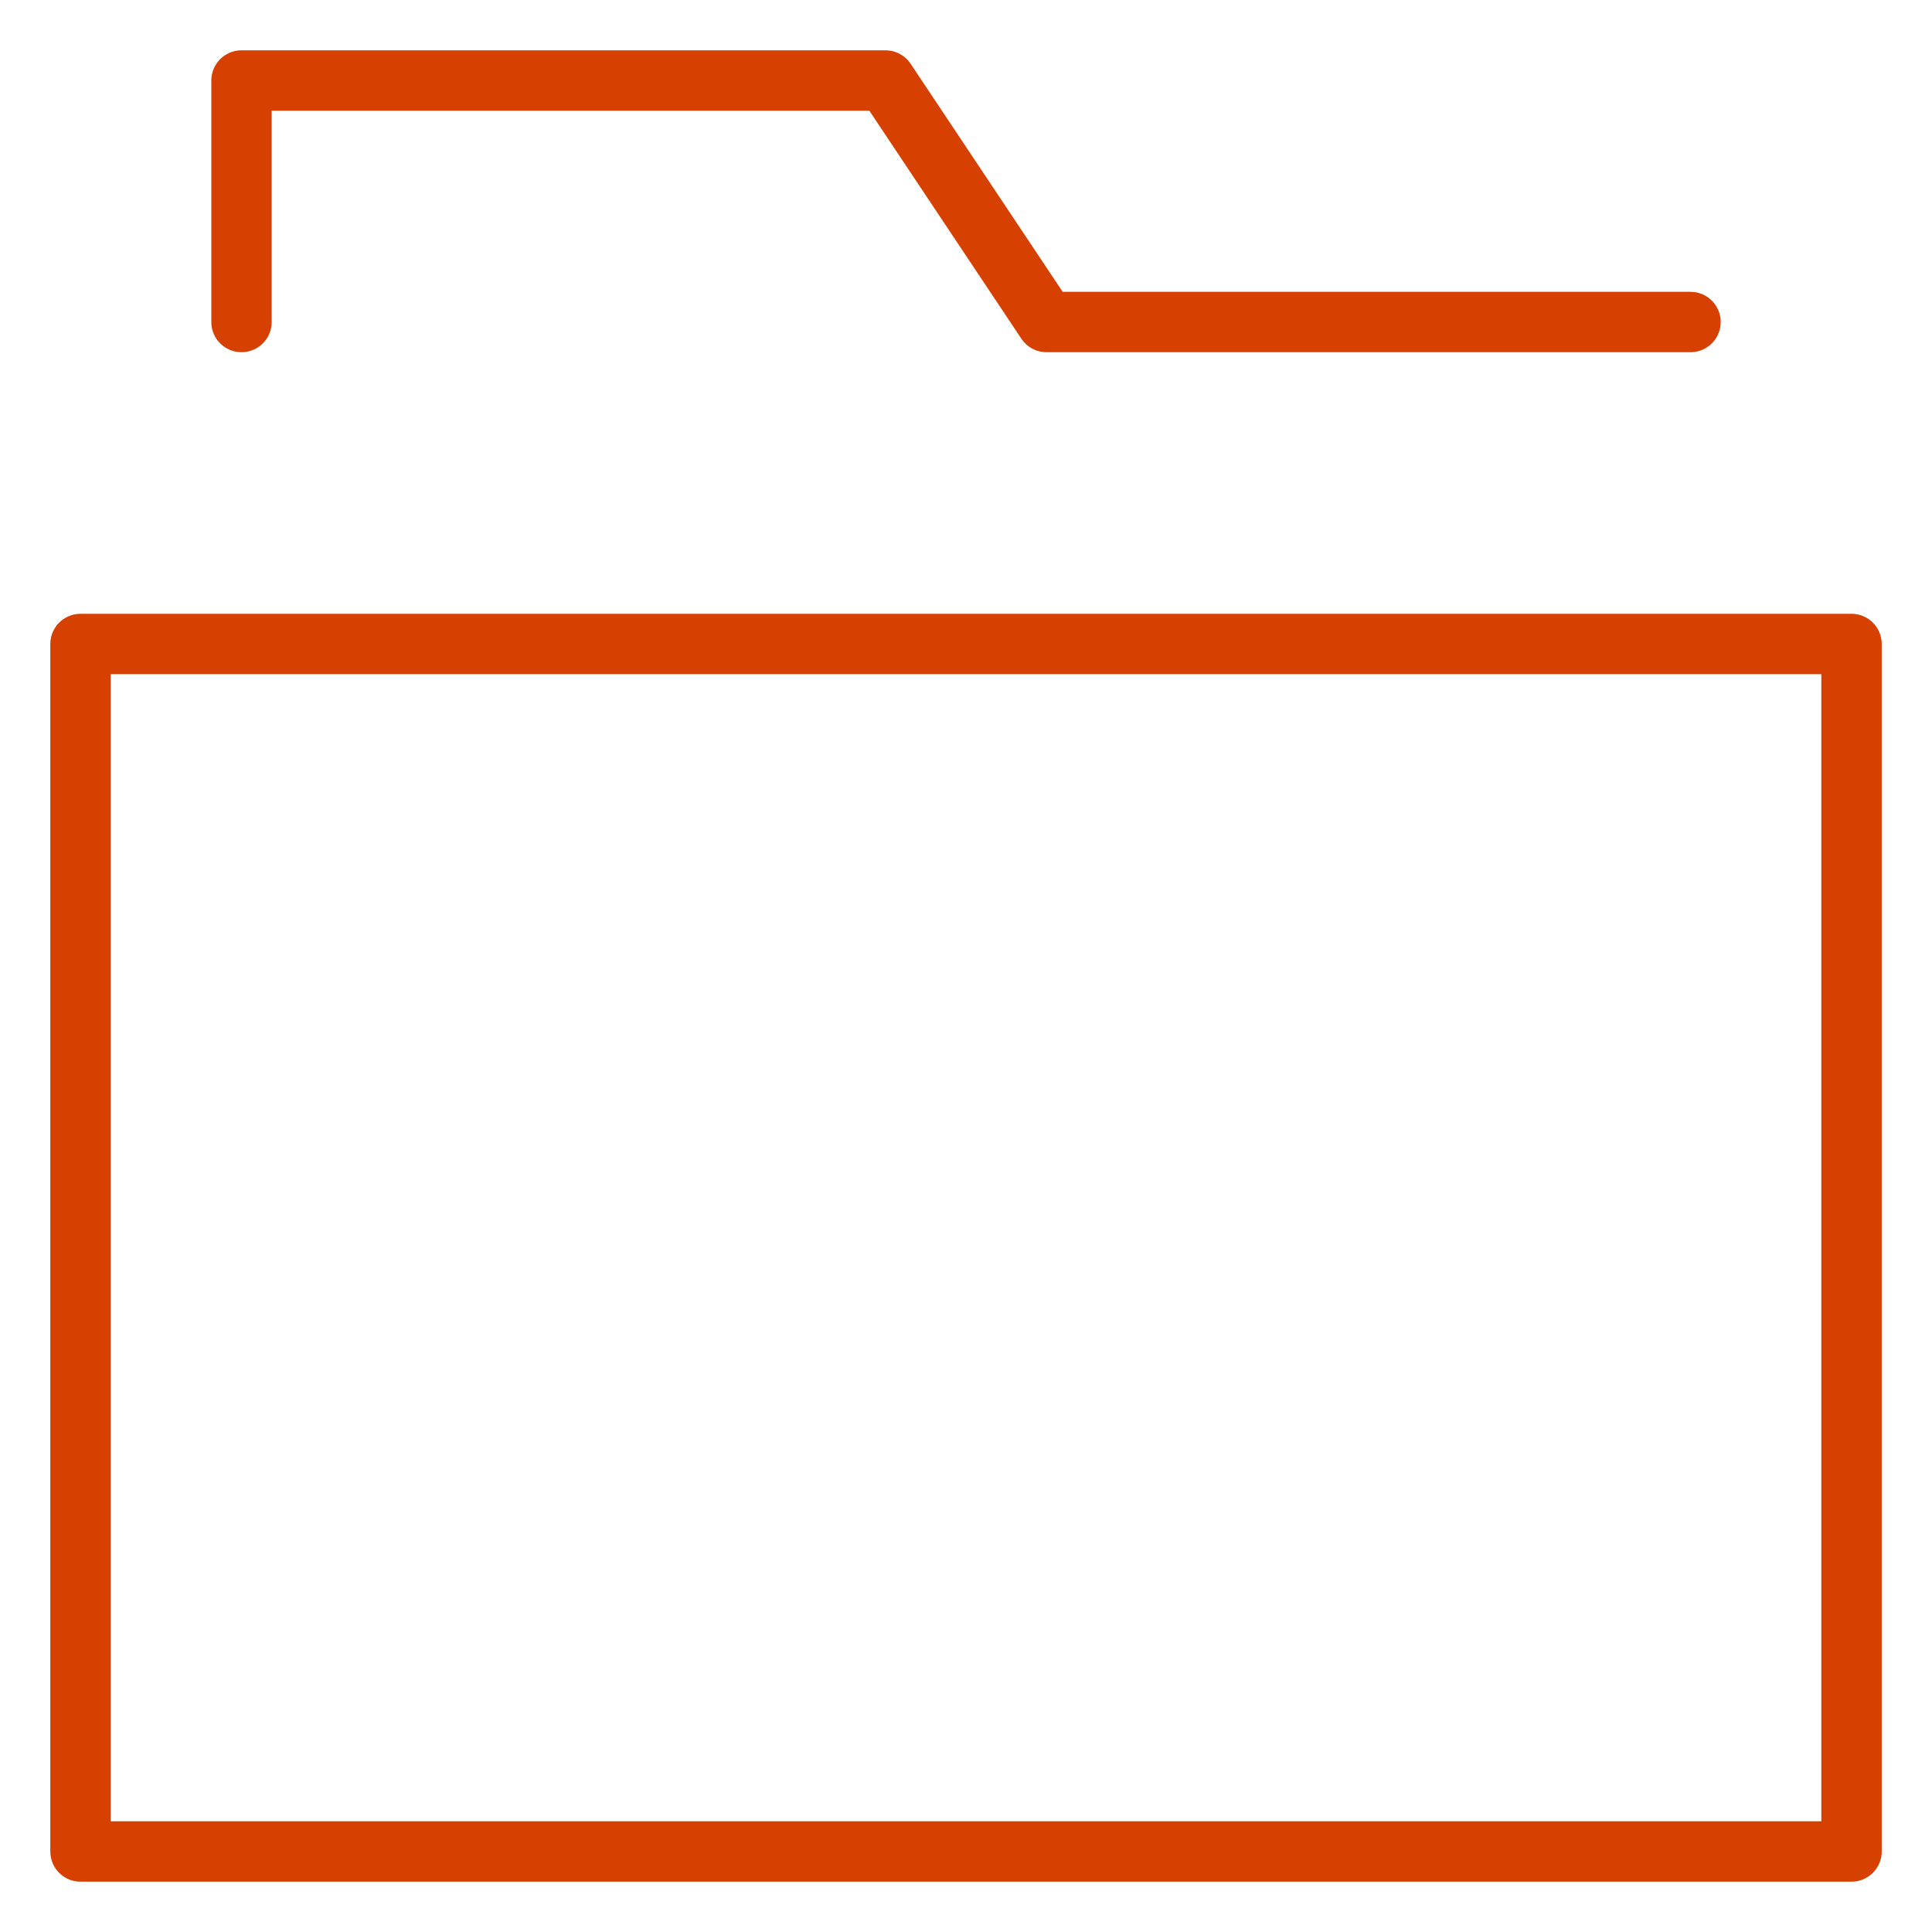 <svg width="64" height="64" viewBox="0 0 64 64" fill="none" xmlns="http://www.w3.org/2000/svg">
<path d="M61.334 21.333H2.667V61.333H61.334V21.333Z" stroke="#D64000" stroke-width="2" stroke-linecap="round" stroke-linejoin="round"/>
<path d="M56 10.667H34.667L29.333 2.667H8V10.667" stroke="#D64000" stroke-width="2" stroke-linecap="round" stroke-linejoin="round"/>
</svg>
